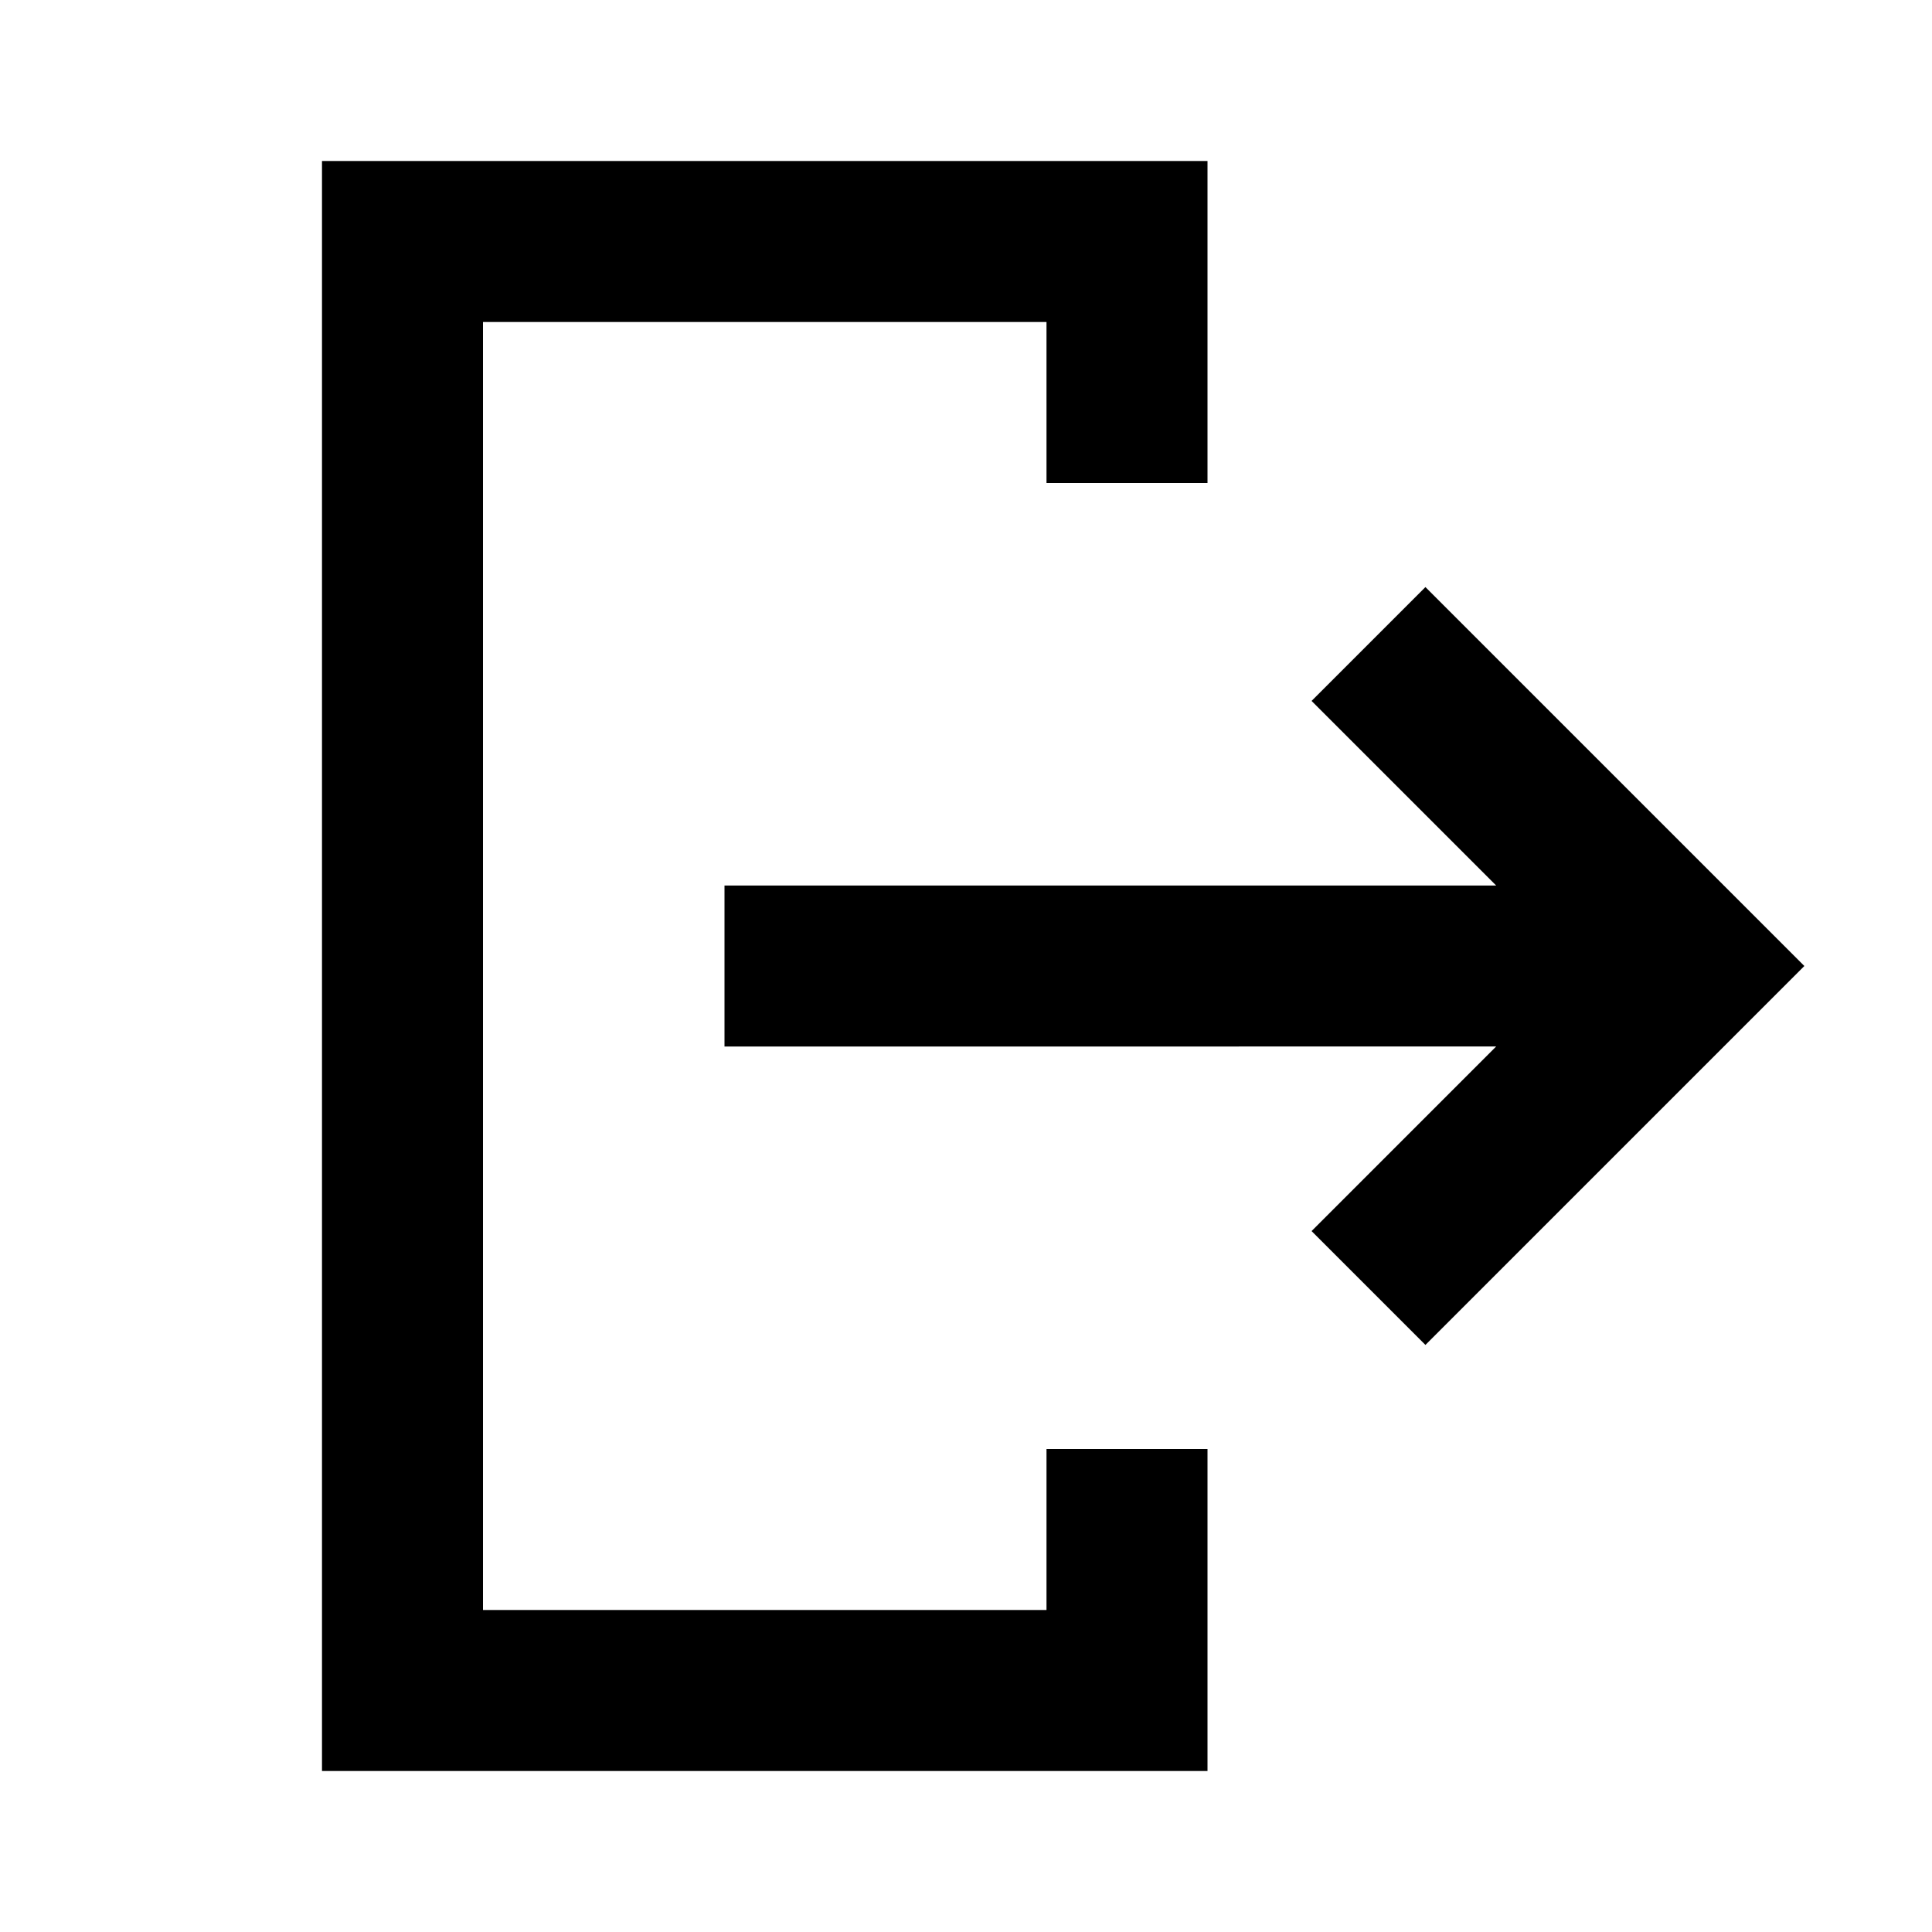 <?xml version="1.0" encoding="UTF-8"?>
<!-- Uploaded to: SVG Repo, www.svgrepo.com, Generator: SVG Repo Mixer Tools -->
<svg width="800px" height="800px" viewBox="0 0 512 512" version="1.1" xmlns="http://www.w3.org/2000/svg" xmlns:xlink="http://www.w3.org/1999/xlink">
    <title>log-out</title>
    <g id="Page-1" stroke="none" stroke-width="1" fill="none" fill-rule="evenodd">
        <g id="Combined-Shape" fill="#000000" transform="translate(85.333, 42.667)">
            <path d="M234.667,-2.13162821e-14 L234.667,85.333 L192.001,85.333 L192,42.667 L42.667,42.667 L42.667,384 L192,384 L192.001,341.333 L234.667,341.333 L234.667,426.667 L-4.26325641e-14,426.667 L-4.26325641e-14,-2.13162821e-14 L234.667,-2.13162821e-14 Z M292.418,112.915 L392.837,213.333 L292.418,313.752 L262.248,283.582 L311.163,234.666 L106.667,234.667 L106.667,192 L311.163,192 L262.248,143.085 L292.418,112.915 Z">

</path>
        </g>
    </g>
</svg>